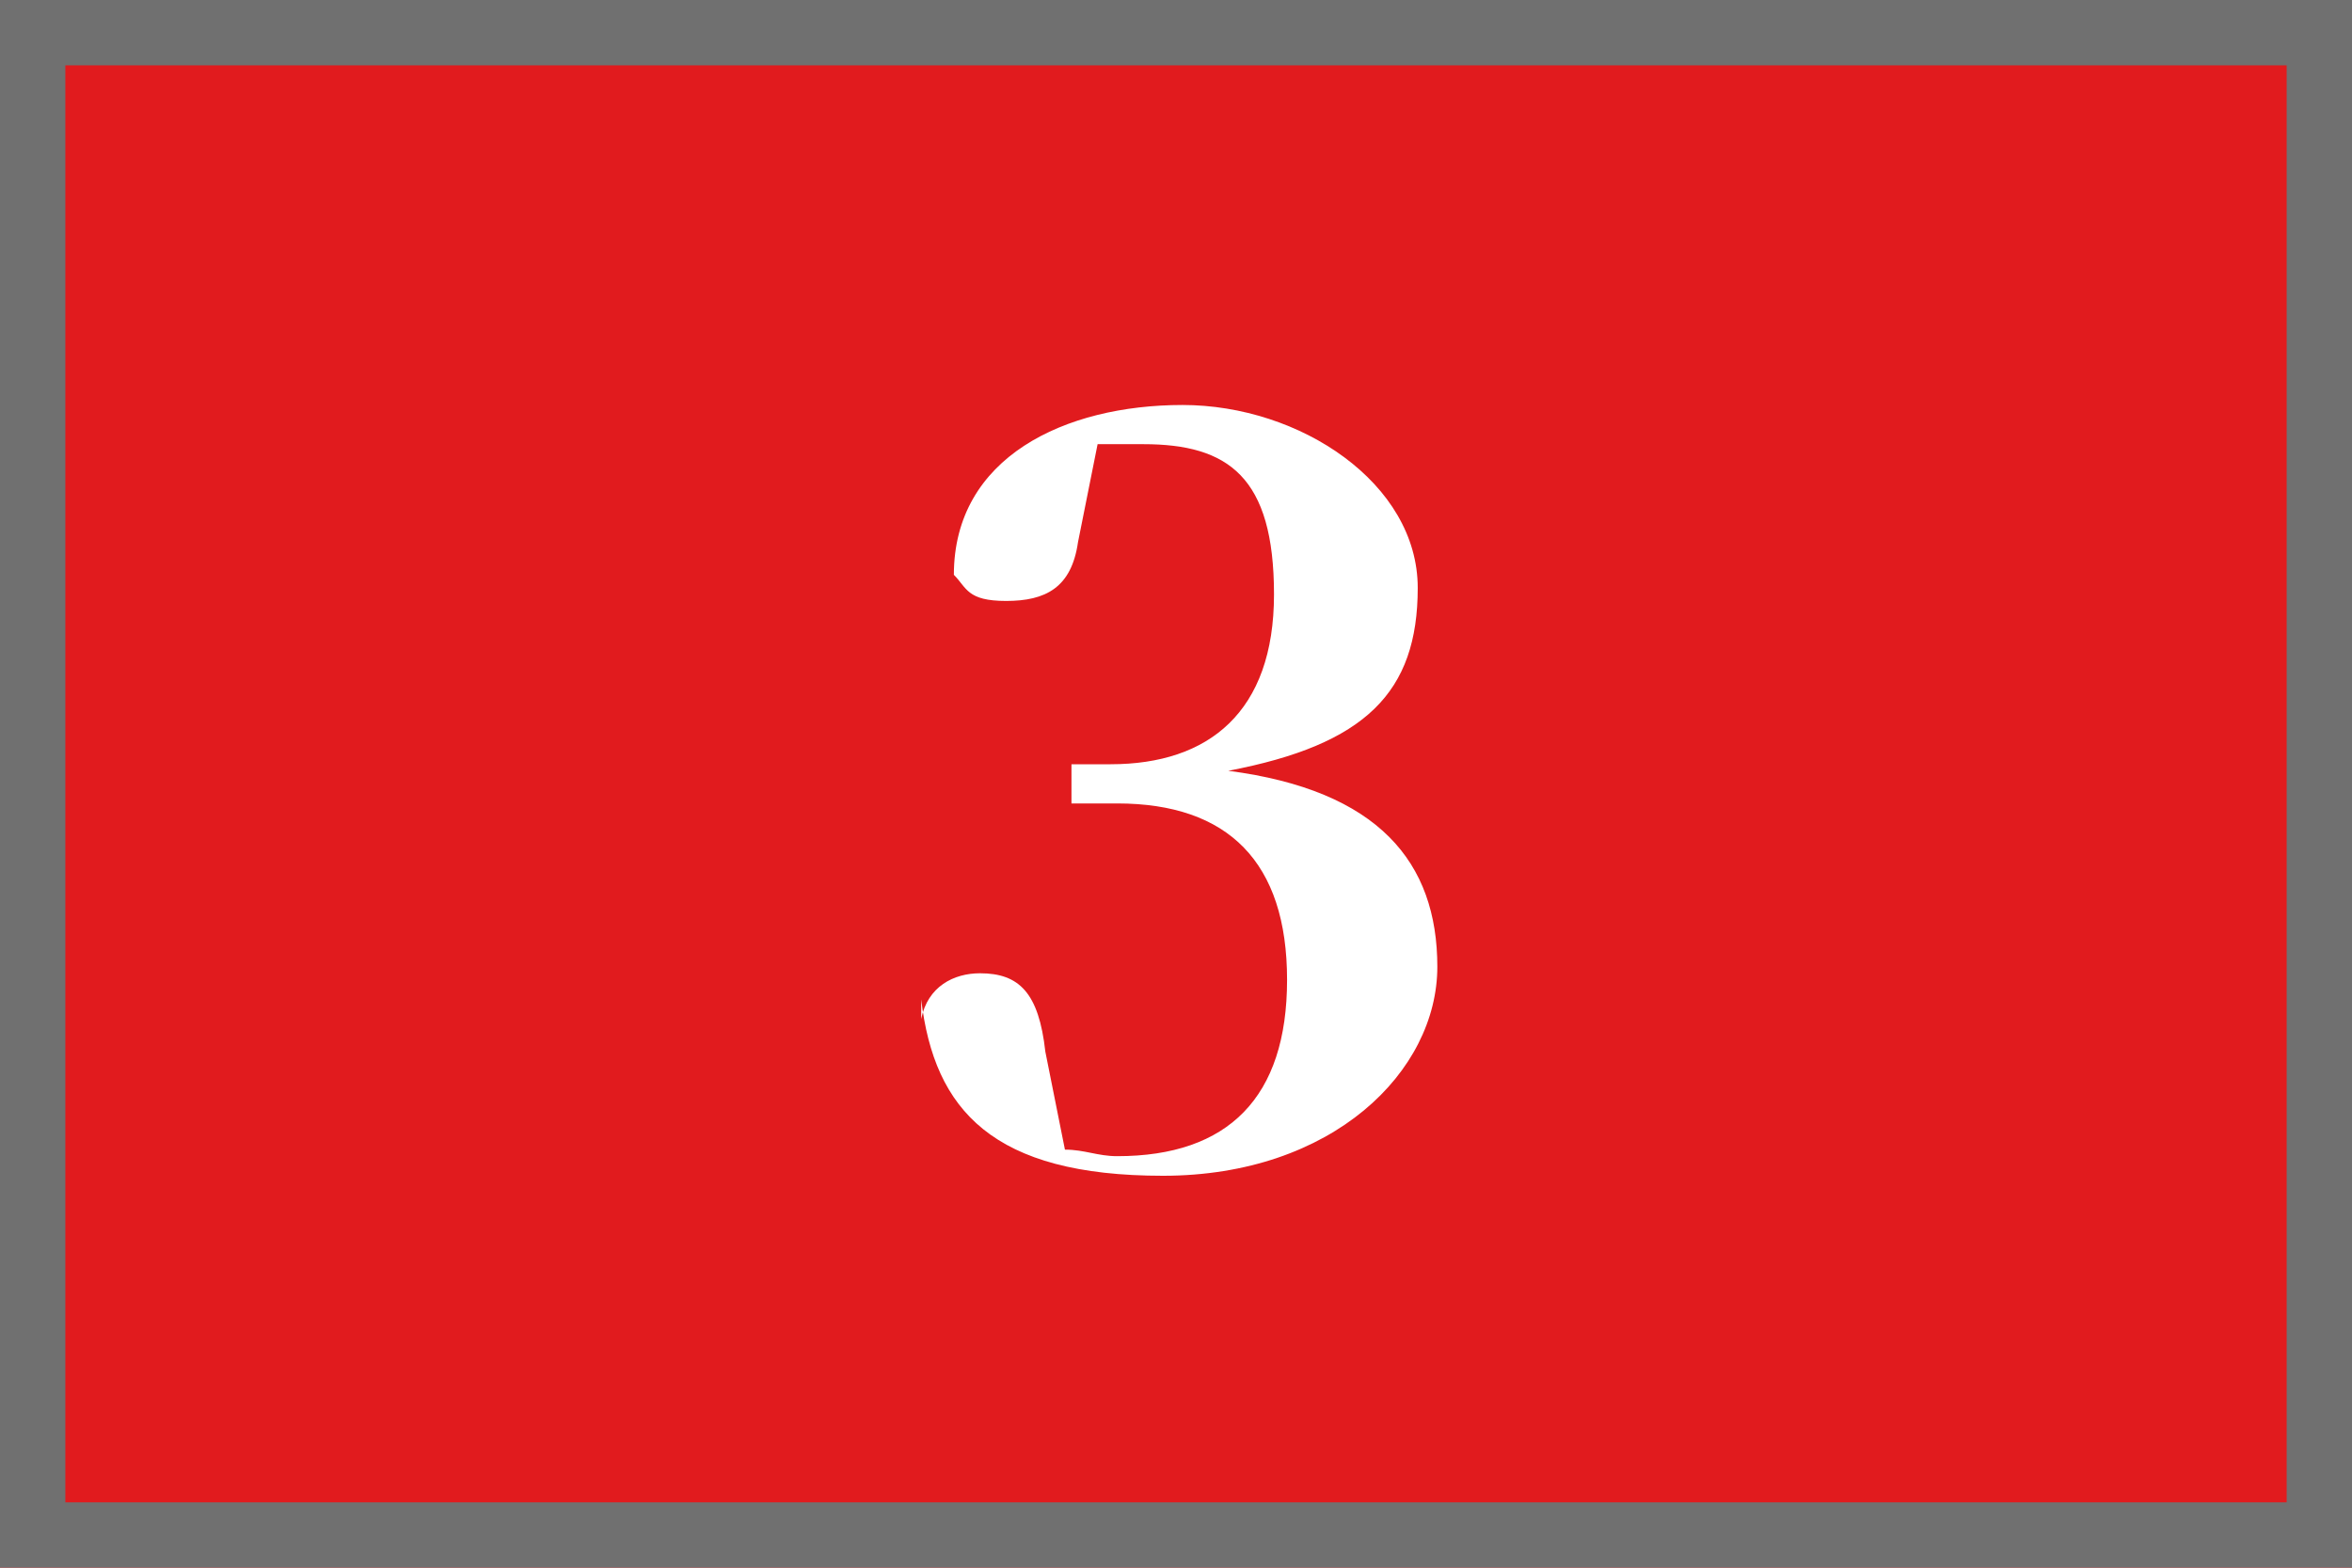 <?xml version="1.0" encoding="UTF-8"?>
<svg id="_レイヤー_1" data-name="レイヤー_1" xmlns="http://www.w3.org/2000/svg" version="1.1" viewBox="0 0 36 24">
  <!-- Generator: Adobe Illustrator 29.6.1, SVG Export Plug-In . SVG Version: 2.1.1 Build 9)  -->
  <defs>
    <style>
      .st0 {
        fill: #e11b1e;
      }

      .st1 {
        isolation: isolate;
      }

      .st2 {
        fill: #fff;
      }

      .st3 {
        fill: none;
        stroke: #707070;
      }
    </style>
  </defs>
  <g id="_グループ_10067" data-name="グループ_10067">
    <g id="_長方形_16947" data-name="長方形_16947">
      <rect class="st0" width="36" height="24"/>
      <rect class="st3" x=".5" y=".5" width="35" height="23"/>
    </g>
    <g id="_3" class="st1">
      <g class="st1">
        <path class="st2" d="M14.1,15.6c.1-.5.5-.7.9-.7.6,0,.9.3,1,1.2l.3,1.5c.3,0,.5.1.8.1,1.7,0,2.6-.9,2.6-2.7s-.9-2.7-2.6-2.7h-.7v-.6h.6c1.5,0,2.5-.8,2.5-2.6s-.7-2.3-2-2.3-.5,0-.7,0l-.3,1.5c-.1.7-.5.9-1.1.9s-.6-.2-.8-.4c0-1.8,1.7-2.6,3.5-2.6s3.6,1.2,3.6,2.8-.8,2.4-2.9,2.8c2.3.3,3.2,1.4,3.2,3s-1.6,3.2-4.2,3.2-3.5-1-3.7-2.7Z"/>
      </g>
    </g>
  </g>
</svg>